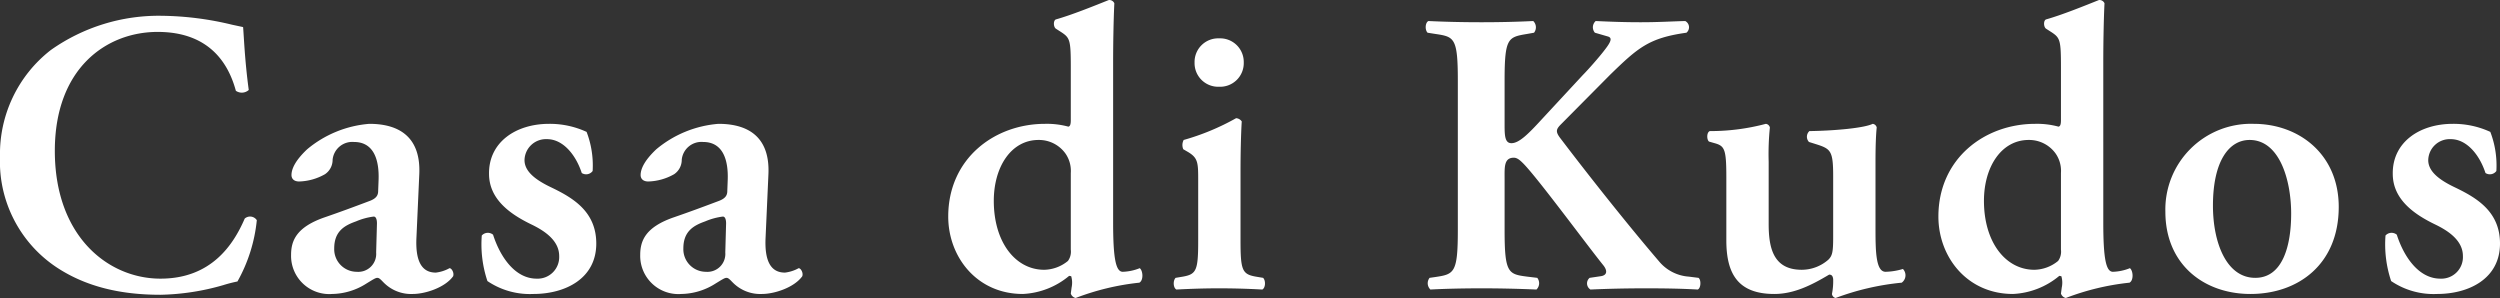 <svg xmlns="http://www.w3.org/2000/svg" width="310.05" height="36.958" viewBox="0 0 310.05 36.958">
  <rect x="0" y="0" width="310.05" height="36.958" fill="#333333" stroke="none"/>
  <path id="logo_kudos_01" d="M32.25-32.4l-1.4-.3a38.574,38.574,0,0,0-8.65-1.1A23.178,23.178,0,0,0,8.4-29.55,16.32,16.32,0,0,0,2.1-16.3,15.747,15.747,0,0,0,9.2-2.55C12.8-.2,17.05.8,22,.8A29.794,29.794,0,0,0,29.8-.4a17.885,17.885,0,0,1,1.75-.45,19.411,19.411,0,0,0,2.4-7.6,1,1,0,0,0-1.5-.2C31.05-5.4,28.3-1.2,22-1.2,15.55-1.2,8.9-6.4,8.9-17.05,8.9-27.3,15.3-31.8,21.65-31.8c6.6,0,8.85,4.15,9.7,7.3a1.284,1.284,0,0,0,1.6-.1C32.45-28.3,32.35-31.25,32.25-32.4ZM54.1-14.15c.2-4.4-2.25-6.25-6.2-6.25a13.716,13.716,0,0,0-7.7,3.15c-1.65,1.55-1.95,2.6-1.95,3.2,0,.45.3.8.95.8a6.88,6.88,0,0,0,3.2-.9,2.139,2.139,0,0,0,.95-1.8A2.454,2.454,0,0,1,46-18.15c2.45,0,3.15,2.2,3.05,4.75L49-12.1c0,.5-.15.95-1.15,1.3-1.85.7-3.75,1.4-5.5,2C38.9-7.6,38.2-5.95,38.2-4.15A4.736,4.736,0,0,0,43.3.7,8.071,8.071,0,0,0,47.55-.6c.75-.45,1.1-.7,1.35-.7s.45.25.8.6A4.776,4.776,0,0,0,53.3.7c1.55,0,4-.8,5-2.2.15-.45-.2-1-.45-1a4.6,4.6,0,0,1-1.7.55c-1.8,0-2.55-1.5-2.4-4.4Zm-5.35,9.7a2.223,2.223,0,0,1-2.4,2.4,2.8,2.8,0,0,1-2.8-2.9c0-2.15,1.3-2.85,2.7-3.35a8.151,8.151,0,0,1,2.2-.6c.25,0,.4.3.4.85ZM68.25.7c3.95,0,7.8-1.9,7.8-6.25,0-3.95-2.85-5.65-5.55-6.95-1.9-.9-3.35-1.95-3.35-3.4a2.663,2.663,0,0,1,2.8-2.6c1.95,0,3.55,1.9,4.3,4.2a1,1,0,0,0,1.35-.25,11.644,11.644,0,0,0-.75-4.85,10.886,10.886,0,0,0-4.65-1c-4.15,0-7.5,2.3-7.45,6.2,0,3.2,2.7,5.05,5.3,6.3,1.75.85,3.4,2.05,3.4,3.9a2.676,2.676,0,0,1-2.8,2.8c-2.65,0-4.5-2.65-5.4-5.45a1.015,1.015,0,0,0-1.4.1,14.372,14.372,0,0,0,.7,5.65A9.387,9.387,0,0,0,68.25.7ZM97.4-14.15c.2-4.4-2.25-6.25-6.2-6.25a13.716,13.716,0,0,0-7.7,3.15c-1.65,1.55-1.95,2.6-1.95,3.2,0,.45.3.8.95.8a6.88,6.88,0,0,0,3.2-.9,2.139,2.139,0,0,0,.95-1.8,2.454,2.454,0,0,1,2.65-2.2c2.45,0,3.15,2.2,3.05,4.75l-.05,1.3c0,.5-.15.95-1.15,1.3-1.85.7-3.75,1.4-5.5,2C82.2-7.6,81.5-5.95,81.5-4.15A4.736,4.736,0,0,0,86.6.7,8.071,8.071,0,0,0,90.85-.6c.75-.45,1.1-.7,1.35-.7s.45.25.8.6A4.776,4.776,0,0,0,96.6.7c1.55,0,4-.8,5-2.2.15-.45-.2-1-.45-1a4.6,4.6,0,0,1-1.7.55c-1.8,0-2.55-1.5-2.4-4.4Zm-5.35,9.7a2.223,2.223,0,0,1-2.4,2.4,2.8,2.8,0,0,1-2.8-2.9c0-2.15,1.3-2.85,2.7-3.35a8.151,8.151,0,0,1,2.2-.6c.25,0,.4.3.4.85Zm48.1-23.65c0-2.15.05-5.25.15-7.25a.67.67,0,0,0-.7-.4c-2,.8-4.6,1.85-6.55,2.4-.35.15-.3.95,0,1.15l.7.45c1.05.7,1.15,1,1.15,4.35v6.55c0,.55-.1.75-.3.8a10.081,10.081,0,0,0-2.9-.35c-6.25,0-12,4.3-12,11.5,0,5,3.55,9.6,9.25,9.6a9.626,9.626,0,0,0,5.75-2.25l.25.05A2.842,2.842,0,0,1,135-.1l-.1.75a.825.825,0,0,0,.6.55,31.028,31.028,0,0,1,7.9-1.9c.55-.3.45-1.5.05-1.8a6.113,6.113,0,0,1-2.1.45c-.85,0-1.2-1.55-1.2-6.1ZM134.9-4.8a1.97,1.97,0,0,1-.35,1.4,4.755,4.755,0,0,1-2.95,1.1c-3.55,0-6.25-3.4-6.25-8.55,0-4.2,2.15-7.55,5.55-7.55a4.035,4.035,0,0,1,3.35,1.7,3.77,3.77,0,0,1,.65,2.4Zm21.05-9.8c0-2.05.05-4.45.15-6.1a.919.919,0,0,0-.7-.4,29.6,29.6,0,0,1-6.5,2.7,1.334,1.334,0,0,0-.05,1.15l.6.35c1.25.75,1.25,1.35,1.25,3.6v7.35c0,3.7-.2,4.2-1.9,4.5l-.9.15c-.35.35-.3,1.25.1,1.45,1.9-.1,3.6-.15,5.25-.15,1.85,0,3.55.05,5.4.15.4-.2.45-1.1.1-1.45l-.9-.15c-1.7-.3-1.9-.8-1.9-4.5ZM153.3-25a2.929,2.929,0,0,0,3.05-3,2.929,2.929,0,0,0-3.05-3,2.929,2.929,0,0,0-3.05,3A2.929,2.929,0,0,0,153.3-25Zm35.4-.8c0-5.3.45-5.35,2.8-5.75l.85-.15a1.078,1.078,0,0,0-.1-1.45c-1.95.1-4.2.15-6.4.15-2.3,0-4.55-.05-6.6-.15-.4.2-.45,1.1-.1,1.45l.95.15c2.35.35,2.8.45,2.8,5.75V-7.2c0,5.3-.45,5.45-2.8,5.8l-.7.1a1.078,1.078,0,0,0,.1,1.45c1.8-.1,4.15-.15,6.35-.15s4.45.05,6.8.15a1.078,1.078,0,0,0,.1-1.45l-1.25-.15c-2.35-.3-2.8-.45-2.8-5.75v-6.35c0-1.45-.1-2.65,1.15-2.65.45,0,.85.4,1.2.75,1.85,1.9,7.8,10,9.9,12.6.55.7.45,1.25-.35,1.35l-1.35.2a.891.891,0,0,0,.1,1.45c2.2-.1,4.45-.15,6.9-.15,2.65,0,4.65.05,6.4.15.4-.15.45-1.2.1-1.45l-1.2-.15a5.273,5.273,0,0,1-3.7-1.9c-3.6-4.2-8.35-10.15-12.3-15.35-.55-.75-.45-1.05.15-1.65l6.1-6.15c3.45-3.35,4.8-4.55,9.45-5.2a.869.869,0,0,0-.15-1.45c-1.8.05-3.35.15-5.5.15-1.85,0-3.5-.05-5.6-.15a1.033,1.033,0,0,0-.1,1.45l1.55.45c.6.15.55.55-.35,1.7-.6.8-2.05,2.45-2.7,3.1l-5.1,5.5c-1.65,1.8-2.8,2.95-3.75,2.95-.8,0-.85-.9-.85-2.25Zm46,10.1c0-1.85.05-3.3.15-4.25a.587.587,0,0,0-.5-.45c-1,.5-4.5.85-7.85.9a.95.95,0,0,0-.05,1.35l.8.25c1.9.6,2.2.8,2.2,4v7.55c0,1.85-.1,2.3-.6,2.8a5.018,5.018,0,0,1-3.3,1.25c-3.55,0-4.1-2.75-4.1-5.7v-7.7a32.669,32.669,0,0,1,.15-4.25.587.587,0,0,0-.5-.45,26.742,26.742,0,0,1-6.95.9c-.4.15-.4,1.05-.1,1.3l.7.2c1.25.35,1.45.75,1.45,4.25v7.8c0,4.15,1.45,6.65,5.95,6.65,2.5,0,4.7-1.15,6.8-2.4.3,0,.45.15.5.55A8.13,8.13,0,0,1,229.3.7a.587.587,0,0,0,.45.5,31.967,31.967,0,0,1,8.2-1.9,1.127,1.127,0,0,0,.15-1.7,8.049,8.049,0,0,1-2.15.35c-1.2,0-1.25-2.5-1.25-5.3Zm28.25-12.4c0-2.15.05-5.25.15-7.25a.67.67,0,0,0-.7-.4c-2,.8-4.6,1.85-6.55,2.4-.35.15-.3.95,0,1.15l.7.45c1.05.7,1.15,1,1.15,4.35v6.55c0,.55-.1.75-.3.8a10.081,10.081,0,0,0-2.9-.35c-6.25,0-12,4.3-12,11.5,0,5,3.55,9.6,9.25,9.6a9.626,9.626,0,0,0,5.75-2.25l.25.05a2.842,2.842,0,0,1,.05,1.4l-.1.75a.825.825,0,0,0,.6.55,31.029,31.029,0,0,1,7.9-1.9c.55-.3.45-1.5.05-1.8a6.113,6.113,0,0,1-2.1.45c-.85,0-1.2-1.55-1.2-6.1ZM257.7-4.8a1.97,1.97,0,0,1-.35,1.4,4.755,4.755,0,0,1-2.95,1.1c-3.55,0-6.25-3.4-6.25-8.55,0-4.2,2.15-7.55,5.55-7.55a4.035,4.035,0,0,1,3.35,1.7,3.77,3.77,0,0,1,.65,2.4Zm23.9-15.6A10.624,10.624,0,0,0,270.65-9.5c0,6.55,4.8,10.2,10.55,10.2,5.95,0,10.95-3.7,10.95-10.8C292.15-16.6,287.25-20.4,281.6-20.4Zm-5.05,10.15c0-5.55,2-8.15,4.55-8.15,3.7,0,5.15,4.95,5.15,9.15,0,3.85-1,7.95-4.45,7.95C278.2-1.3,276.55-5.7,276.55-10.25ZM304.35.7c3.95,0,7.8-1.9,7.8-6.25,0-3.95-2.85-5.65-5.55-6.95-1.9-.9-3.35-1.95-3.35-3.4a2.664,2.664,0,0,1,2.8-2.6c1.95,0,3.55,1.9,4.3,4.2a1,1,0,0,0,1.35-.25,11.644,11.644,0,0,0-.75-4.85,10.886,10.886,0,0,0-4.65-1c-4.15,0-7.5,2.3-7.45,6.2,0,3.2,2.7,5.05,5.3,6.3,1.75.85,3.4,2.05,3.4,3.9a2.676,2.676,0,0,1-2.8,2.8c-2.65,0-4.5-2.65-5.4-5.45a1.015,1.015,0,0,0-1.4.1,14.372,14.372,0,0,0,.7,5.65A9.387,9.387,0,0,0,304.35.7Z" transform="translate(-2.1 35.758)" fill="#fff"/>
</svg>
